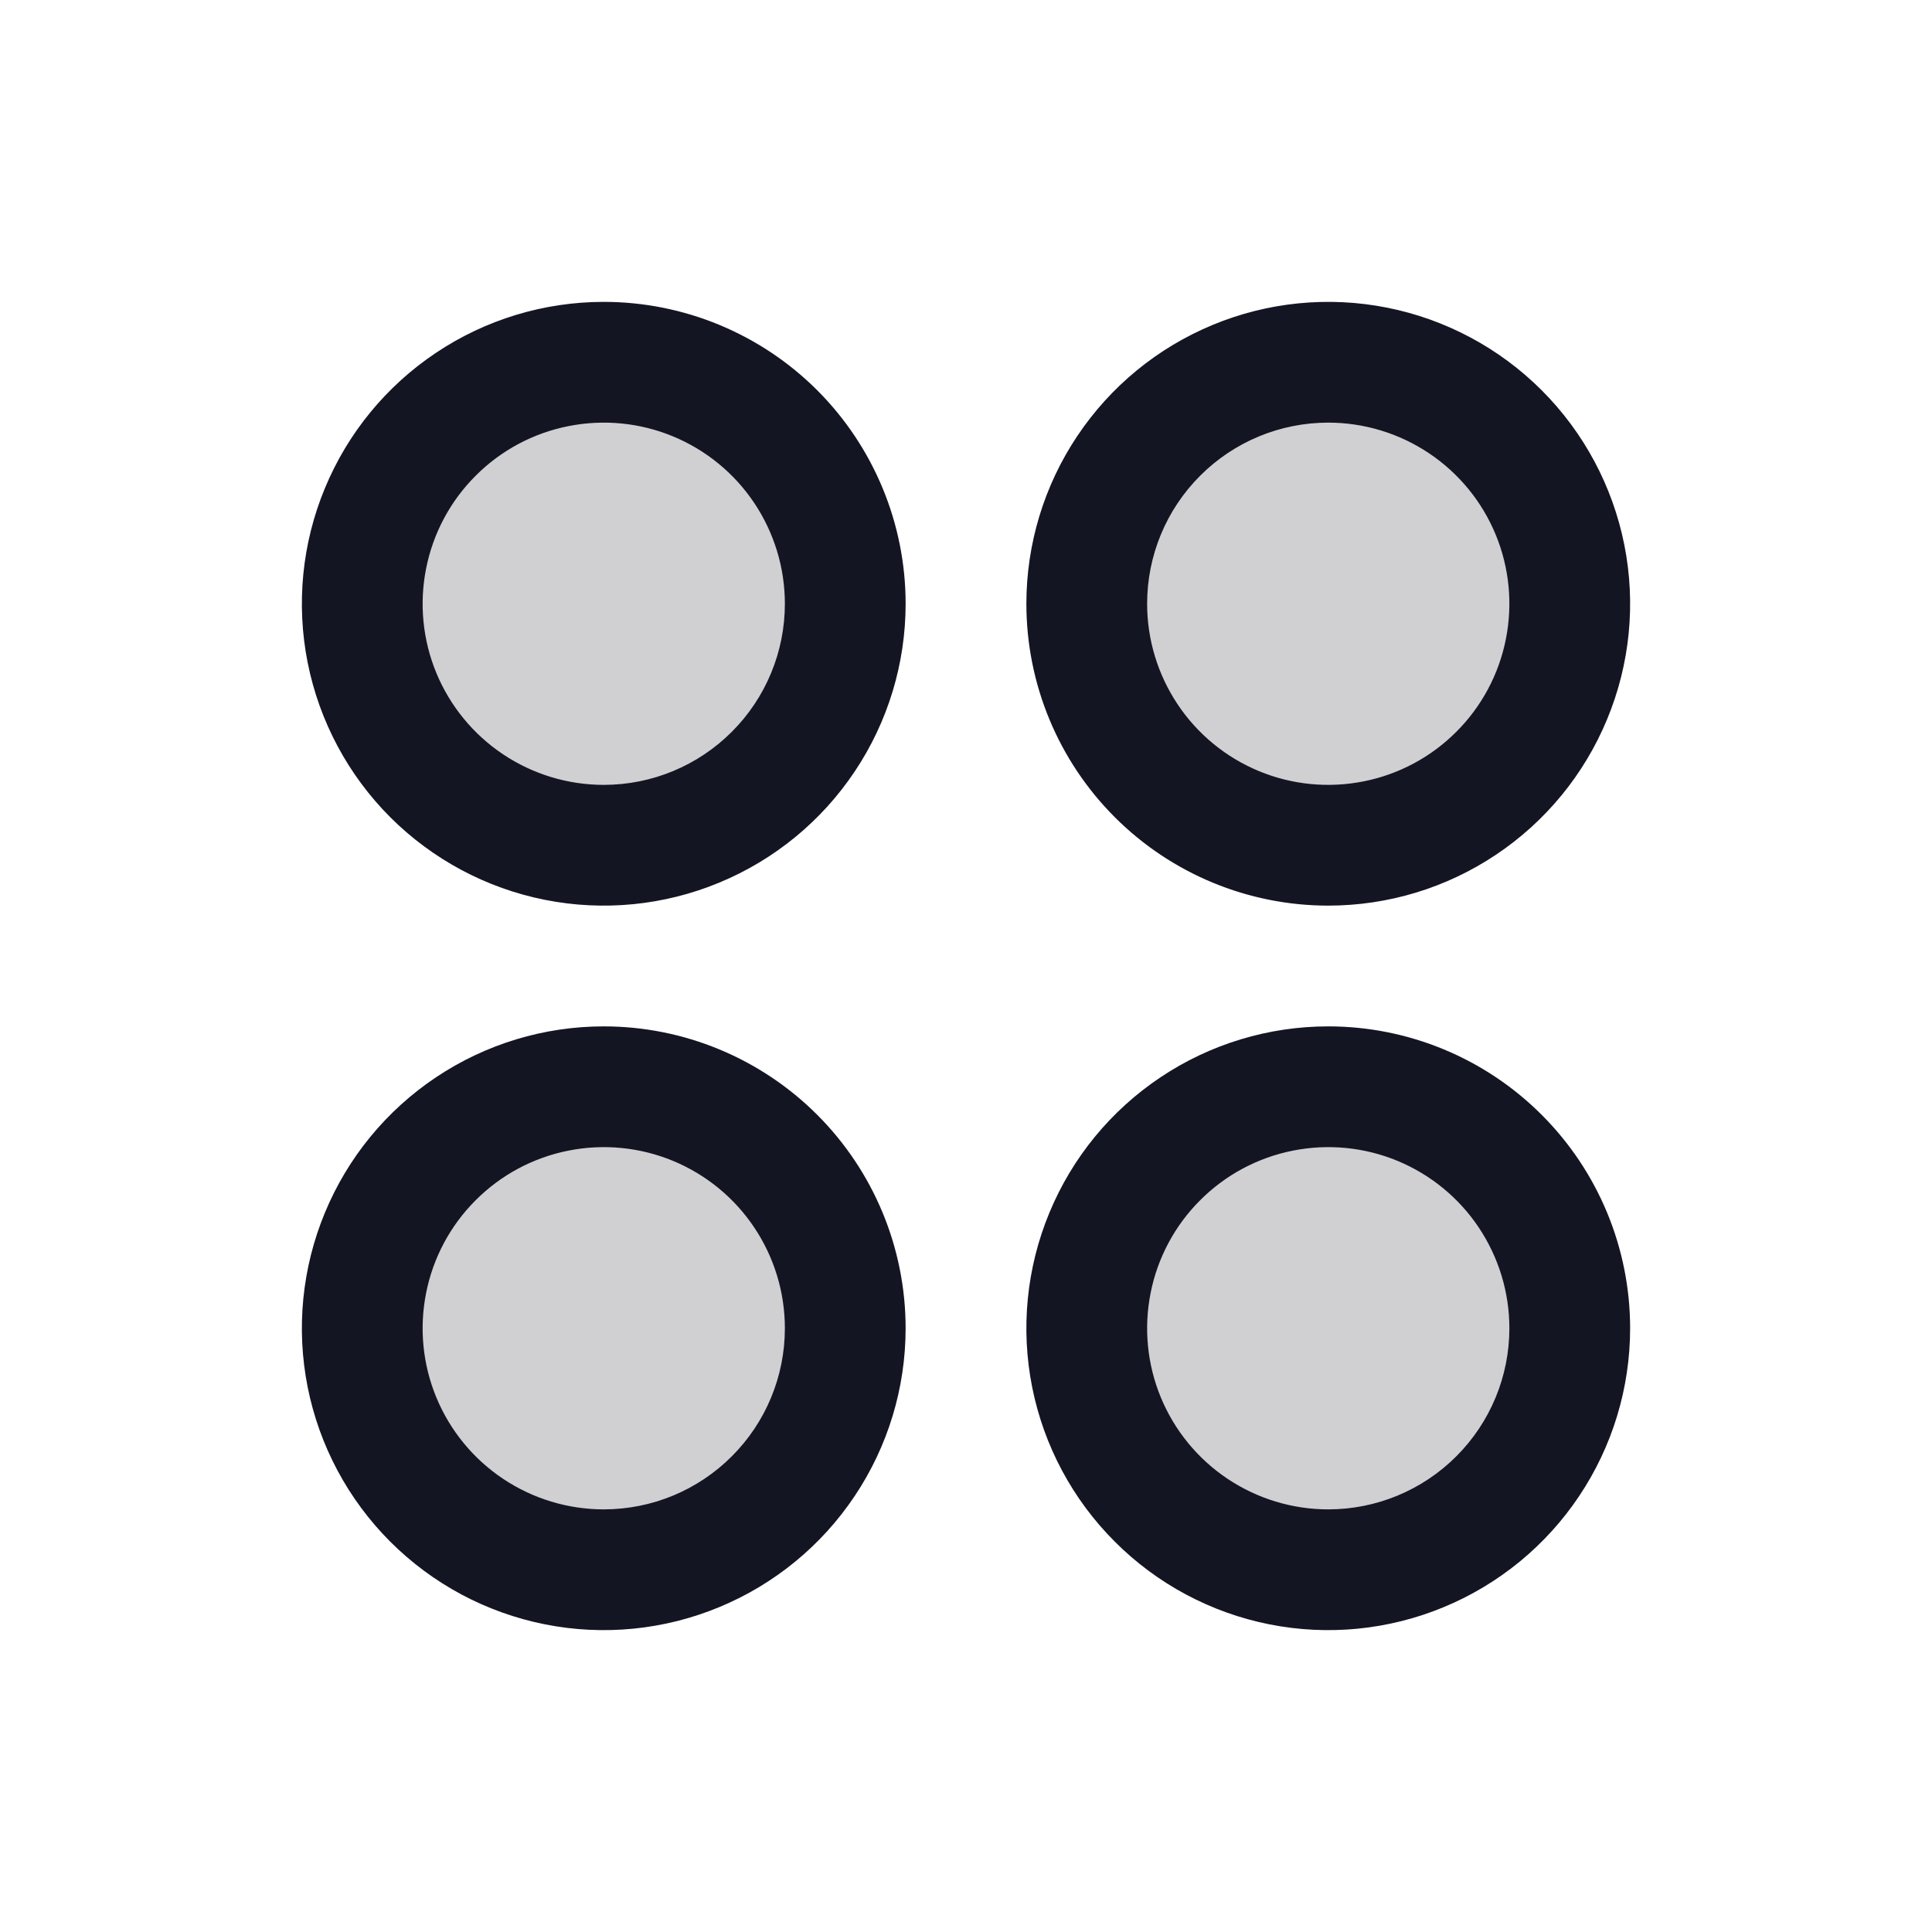 <svg width="32" height="32" viewBox="0 0 32 32" fill="none" xmlns="http://www.w3.org/2000/svg">
<path opacity="0.2" d="M14 10C14 10.791 13.765 11.565 13.326 12.222C12.886 12.88 12.262 13.393 11.531 13.695C10.8 13.998 9.996 14.078 9.22 13.923C8.444 13.769 7.731 13.388 7.172 12.828C6.612 12.269 6.231 11.556 6.077 10.78C5.923 10.004 6.002 9.2 6.304 8.469C6.607 7.738 7.12 7.114 7.778 6.674C8.436 6.235 9.209 6 10 6C11.061 6 12.078 6.421 12.828 7.172C13.579 7.922 14 8.939 14 10ZM22 14C22.791 14 23.564 13.765 24.222 13.326C24.88 12.886 25.393 12.262 25.695 11.531C25.998 10.8 26.078 9.996 25.923 9.22C25.769 8.444 25.388 7.731 24.828 7.172C24.269 6.612 23.556 6.231 22.78 6.077C22.004 5.923 21.2 6.002 20.469 6.304C19.738 6.607 19.114 7.12 18.674 7.778C18.235 8.436 18 9.209 18 10C18 11.061 18.421 12.078 19.172 12.828C19.922 13.579 20.939 14 22 14ZM10 18C9.209 18 8.436 18.235 7.778 18.674C7.12 19.114 6.607 19.738 6.304 20.469C6.002 21.2 5.923 22.004 6.077 22.78C6.231 23.556 6.612 24.269 7.172 24.828C7.731 25.388 8.444 25.769 9.22 25.923C9.996 26.078 10.8 25.998 11.531 25.695C12.262 25.393 12.886 24.88 13.326 24.222C13.765 23.564 14 22.791 14 22C14 20.939 13.579 19.922 12.828 19.172C12.078 18.421 11.061 18 10 18ZM22 18C21.209 18 20.436 18.235 19.778 18.674C19.12 19.114 18.607 19.738 18.305 20.469C18.002 21.2 17.922 22.004 18.077 22.78C18.231 23.556 18.612 24.269 19.172 24.828C19.731 25.388 20.444 25.769 21.22 25.923C21.996 26.078 22.8 25.998 23.531 25.695C24.262 25.393 24.886 24.88 25.326 24.222C25.765 23.564 26 22.791 26 22C26 20.939 25.579 19.922 24.828 19.172C24.078 18.421 23.061 18 22 18Z" fill="#141523"/>
<path d="M10 5C9.011 5 8.044 5.293 7.222 5.843C6.4 6.392 5.759 7.173 5.381 8.087C5.002 9 4.903 10.005 5.096 10.976C5.289 11.945 5.765 12.836 6.464 13.536C7.164 14.235 8.055 14.711 9.025 14.904C9.994 15.097 11 14.998 11.913 14.619C12.827 14.241 13.608 13.6 14.157 12.778C14.707 11.956 15 10.989 15 10C15 8.674 14.473 7.402 13.536 6.464C12.598 5.527 11.326 5 10 5ZM10 13C9.407 13 8.827 12.824 8.333 12.494C7.84 12.165 7.455 11.696 7.228 11.148C7.001 10.6 6.942 9.997 7.058 9.415C7.173 8.833 7.459 8.298 7.879 7.879C8.298 7.459 8.833 7.173 9.415 7.058C9.997 6.942 10.6 7.001 11.148 7.228C11.696 7.455 12.165 7.84 12.494 8.333C12.824 8.827 13 9.407 13 10C13 10.796 12.684 11.559 12.121 12.121C11.559 12.684 10.796 13 10 13ZM22 15C22.989 15 23.956 14.707 24.778 14.157C25.6 13.608 26.241 12.827 26.619 11.913C26.998 11 27.097 9.994 26.904 9.025C26.711 8.055 26.235 7.164 25.535 6.464C24.836 5.765 23.945 5.289 22.976 5.096C22.006 4.903 21 5.002 20.087 5.381C19.173 5.759 18.392 6.4 17.843 7.222C17.293 8.044 17 9.011 17 10C17 11.326 17.527 12.598 18.465 13.536C19.402 14.473 20.674 15 22 15ZM22 7C22.593 7 23.173 7.176 23.667 7.506C24.16 7.835 24.545 8.304 24.772 8.852C24.999 9.4 25.058 10.003 24.942 10.585C24.827 11.167 24.541 11.702 24.121 12.121C23.702 12.541 23.167 12.827 22.585 12.942C22.003 13.058 21.4 12.999 20.852 12.772C20.304 12.545 19.835 12.16 19.506 11.667C19.176 11.173 19 10.593 19 10C19 9.204 19.316 8.441 19.879 7.879C20.441 7.316 21.204 7 22 7ZM10 17C9.011 17 8.044 17.293 7.222 17.843C6.4 18.392 5.759 19.173 5.381 20.087C5.002 21 4.903 22.006 5.096 22.976C5.289 23.945 5.765 24.836 6.464 25.535C7.164 26.235 8.055 26.711 9.025 26.904C9.994 27.097 11 26.998 11.913 26.619C12.827 26.241 13.608 25.6 14.157 24.778C14.707 23.956 15 22.989 15 22C15 20.674 14.473 19.402 13.536 18.465C12.598 17.527 11.326 17 10 17ZM10 25C9.407 25 8.827 24.824 8.333 24.494C7.84 24.165 7.455 23.696 7.228 23.148C7.001 22.6 6.942 21.997 7.058 21.415C7.173 20.833 7.459 20.298 7.879 19.879C8.298 19.459 8.833 19.173 9.415 19.058C9.997 18.942 10.6 19.001 11.148 19.228C11.696 19.455 12.165 19.84 12.494 20.333C12.824 20.827 13 21.407 13 22C13 22.796 12.684 23.559 12.121 24.121C11.559 24.684 10.796 25 10 25ZM22 17C21.011 17 20.044 17.293 19.222 17.843C18.4 18.392 17.759 19.173 17.381 20.087C17.002 21 16.903 22.006 17.096 22.976C17.289 23.945 17.765 24.836 18.465 25.535C19.164 26.235 20.055 26.711 21.024 26.904C21.994 27.097 23 26.998 23.913 26.619C24.827 26.241 25.608 25.6 26.157 24.778C26.707 23.956 27 22.989 27 22C27 20.674 26.473 19.402 25.535 18.465C24.598 17.527 23.326 17 22 17ZM22 25C21.407 25 20.827 24.824 20.333 24.494C19.84 24.165 19.455 23.696 19.228 23.148C19.001 22.6 18.942 21.997 19.058 21.415C19.173 20.833 19.459 20.298 19.879 19.879C20.298 19.459 20.833 19.173 21.415 19.058C21.997 18.942 22.6 19.001 23.148 19.228C23.696 19.455 24.165 19.84 24.494 20.333C24.824 20.827 25 21.407 25 22C25 22.796 24.684 23.559 24.121 24.121C23.559 24.684 22.796 25 22 25Z" fill="#141523"/>
</svg>
